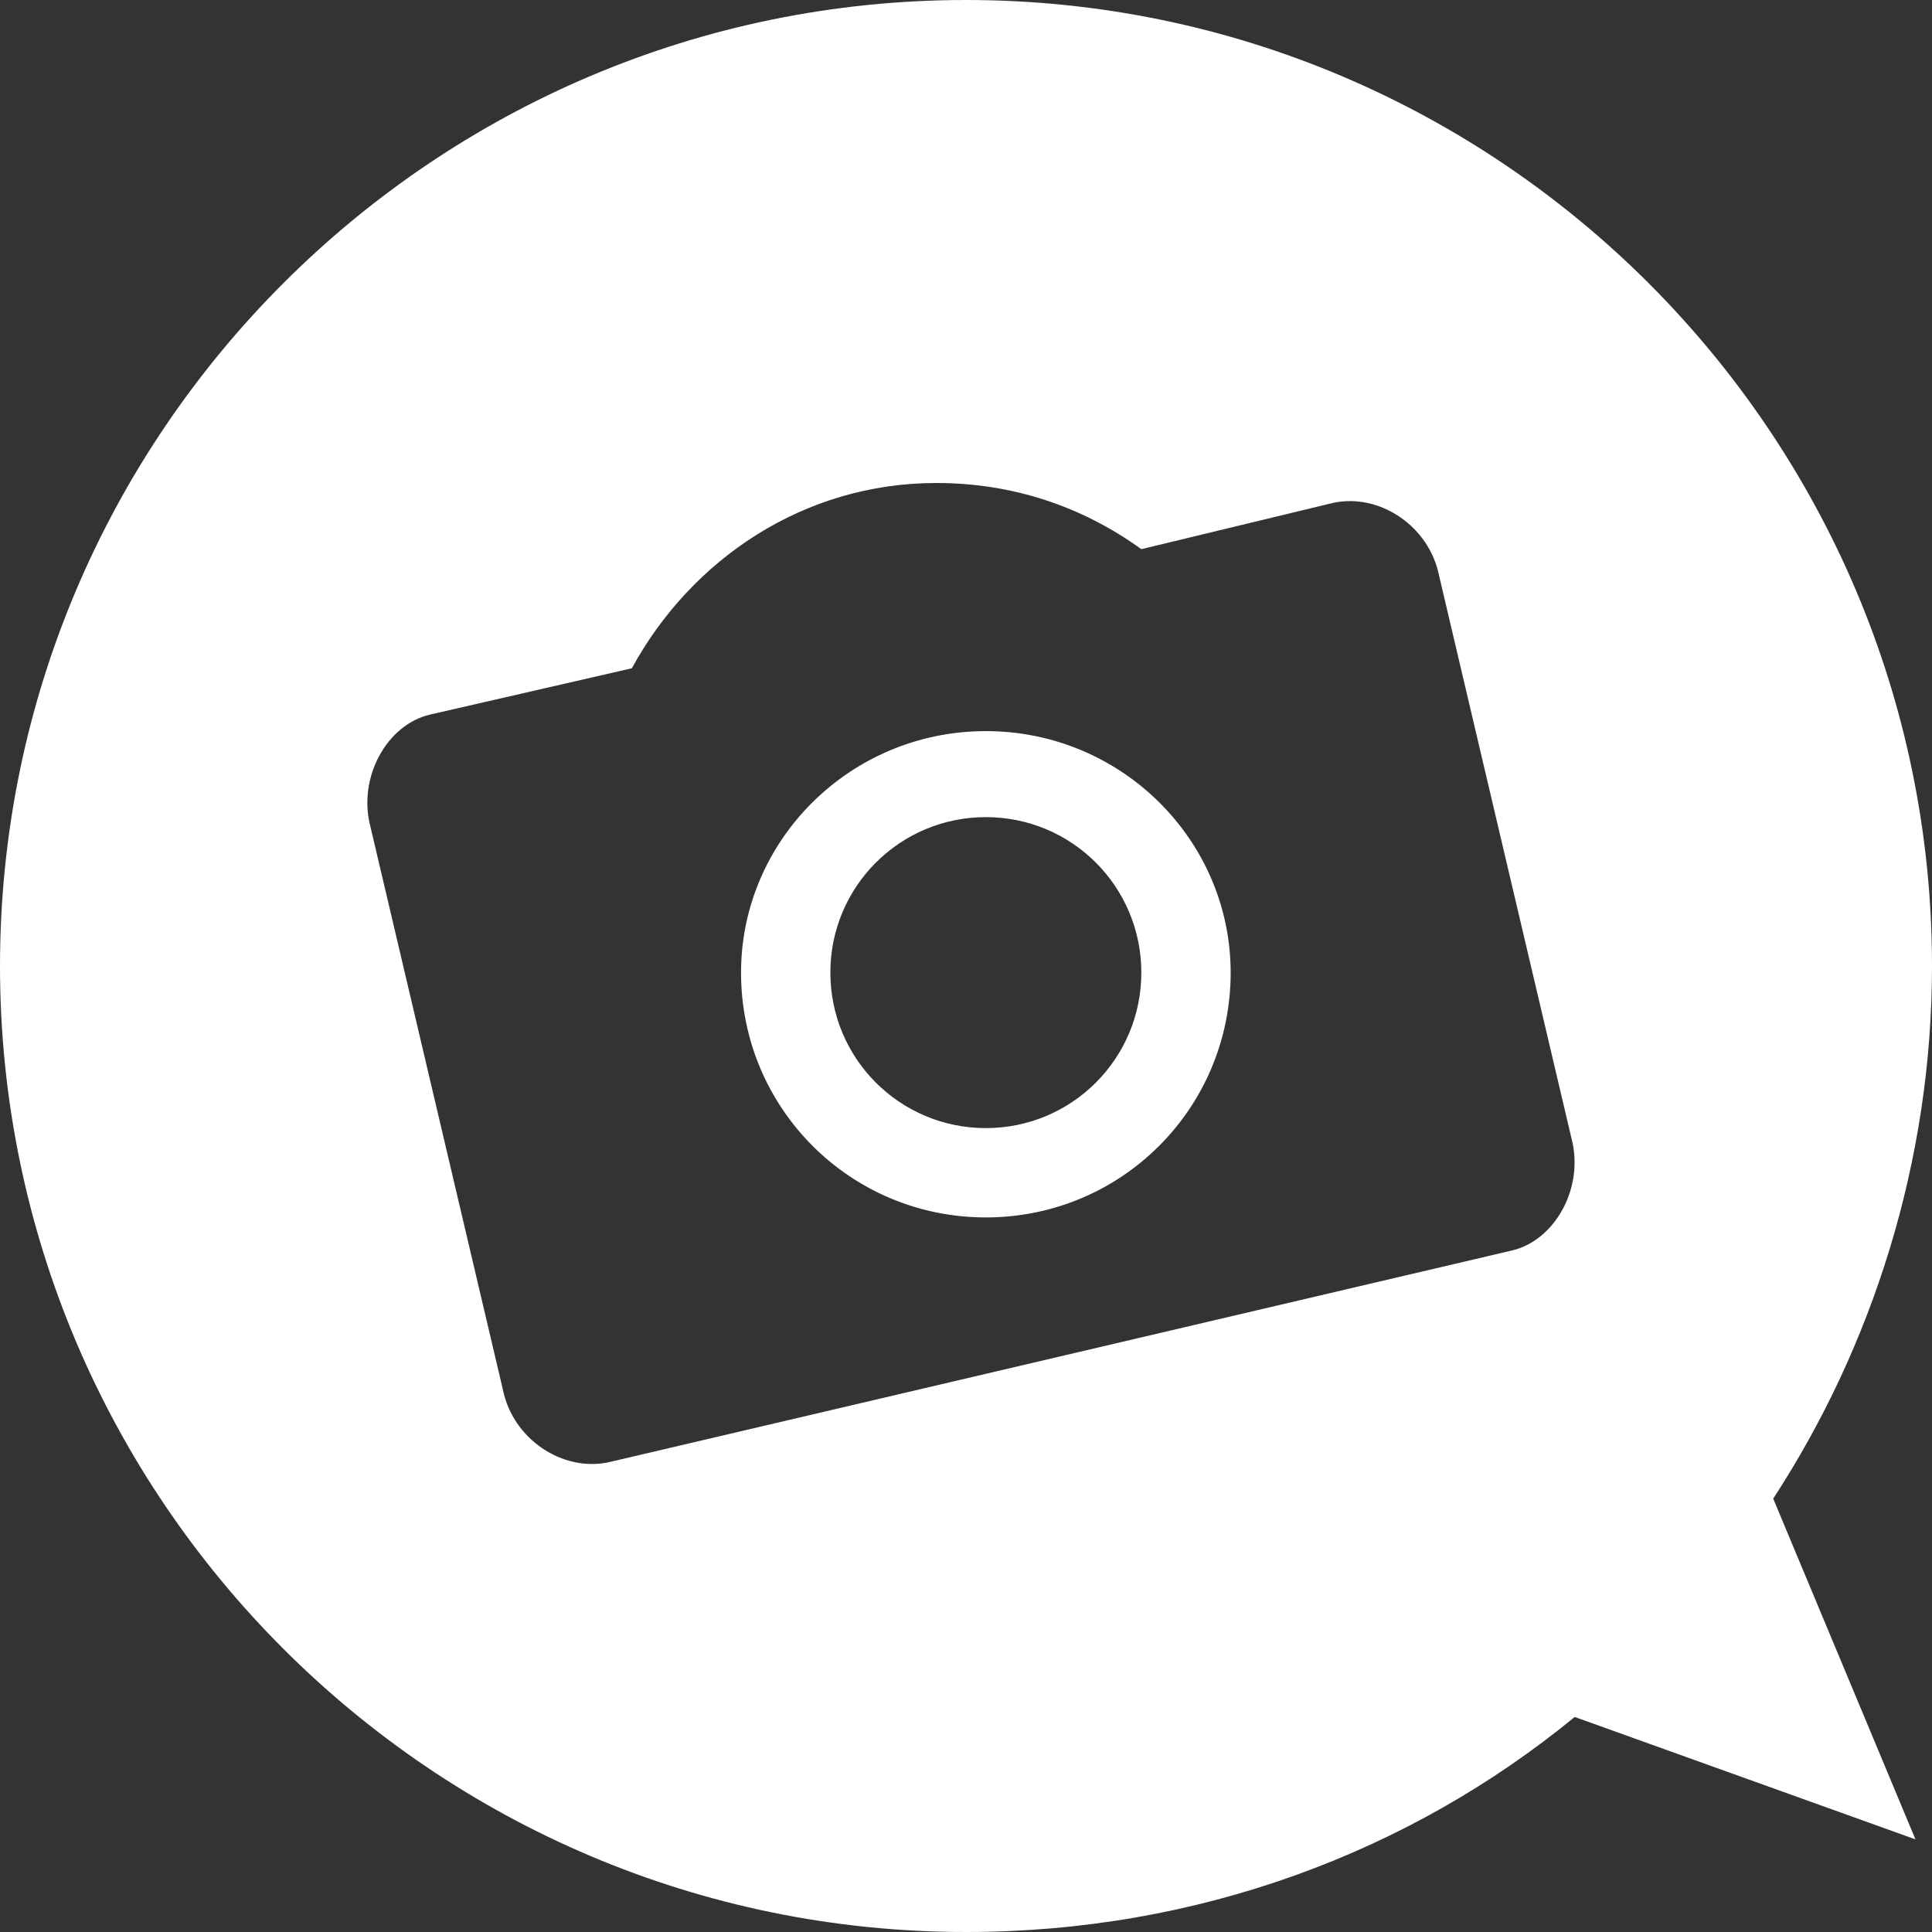 <?xml version="1.0" encoding="UTF-8"?>
<!DOCTYPE svg PUBLIC "-//W3C//DTD SVG 1.0//EN" "http://www.w3.org/TR/2001/REC-SVG-20010904/DTD/svg10.dtd">
<!-- Creator: CorelDRAW X6 -->
<svg xmlns="http://www.w3.org/2000/svg" xml:space="preserve" width="30.238mm" height="30.238mm" version="1.0" style="shape-rendering:geometricPrecision; text-rendering:geometricPrecision; image-rendering:optimizeQuality; fill-rule:evenodd; clip-rule:evenodd"
viewBox="0 0 584 584"
 xmlns:xlink="http://www.w3.org/1999/xlink">
 <rect x="0" y="0" width="584" height="584" fill="#333333" stroke="none"/>
 <defs>
  <style type="text/css">
   <![CDATA[
    .fil0 {fill:#ffffff;fill-rule:nonzero}
   ]]>
  </style>
 </defs>
 <g id="Vrstva_x0020_1">
  <path class="fil0" d="M292 584c70,0 134,-24 184,-65l103 37 -43 -103 0 0c30,-46 48,-102 48,-161 0,-161 -131,-292 -292,-292 -161,0 -292,131 -292,292 0,161 131,292 292,292zm-162 -368l61 -14c18,-33 52,-56 92,-56 23,0 44,7 62,20l58 -14c14,-3 29,7 32,22l40 170c4,15 -5,31 -18,34l-273 64c-14,3 -29,-7 -32,-22l-40 -170c-4,-15 5,-31 18,-34zm168 152c41,0 74,-33 74,-74 0,-40 -33,-73 -74,-73 -41,0 -74,33 -74,73 0,41 33,74 74,74zm0 -121c26,0 47,21 47,47 0,26 -21,47 -47,47 -26,0 -47,-21 -47,-47 0,-26 21,-47 47,-47z"/>
 </g>
</svg>
